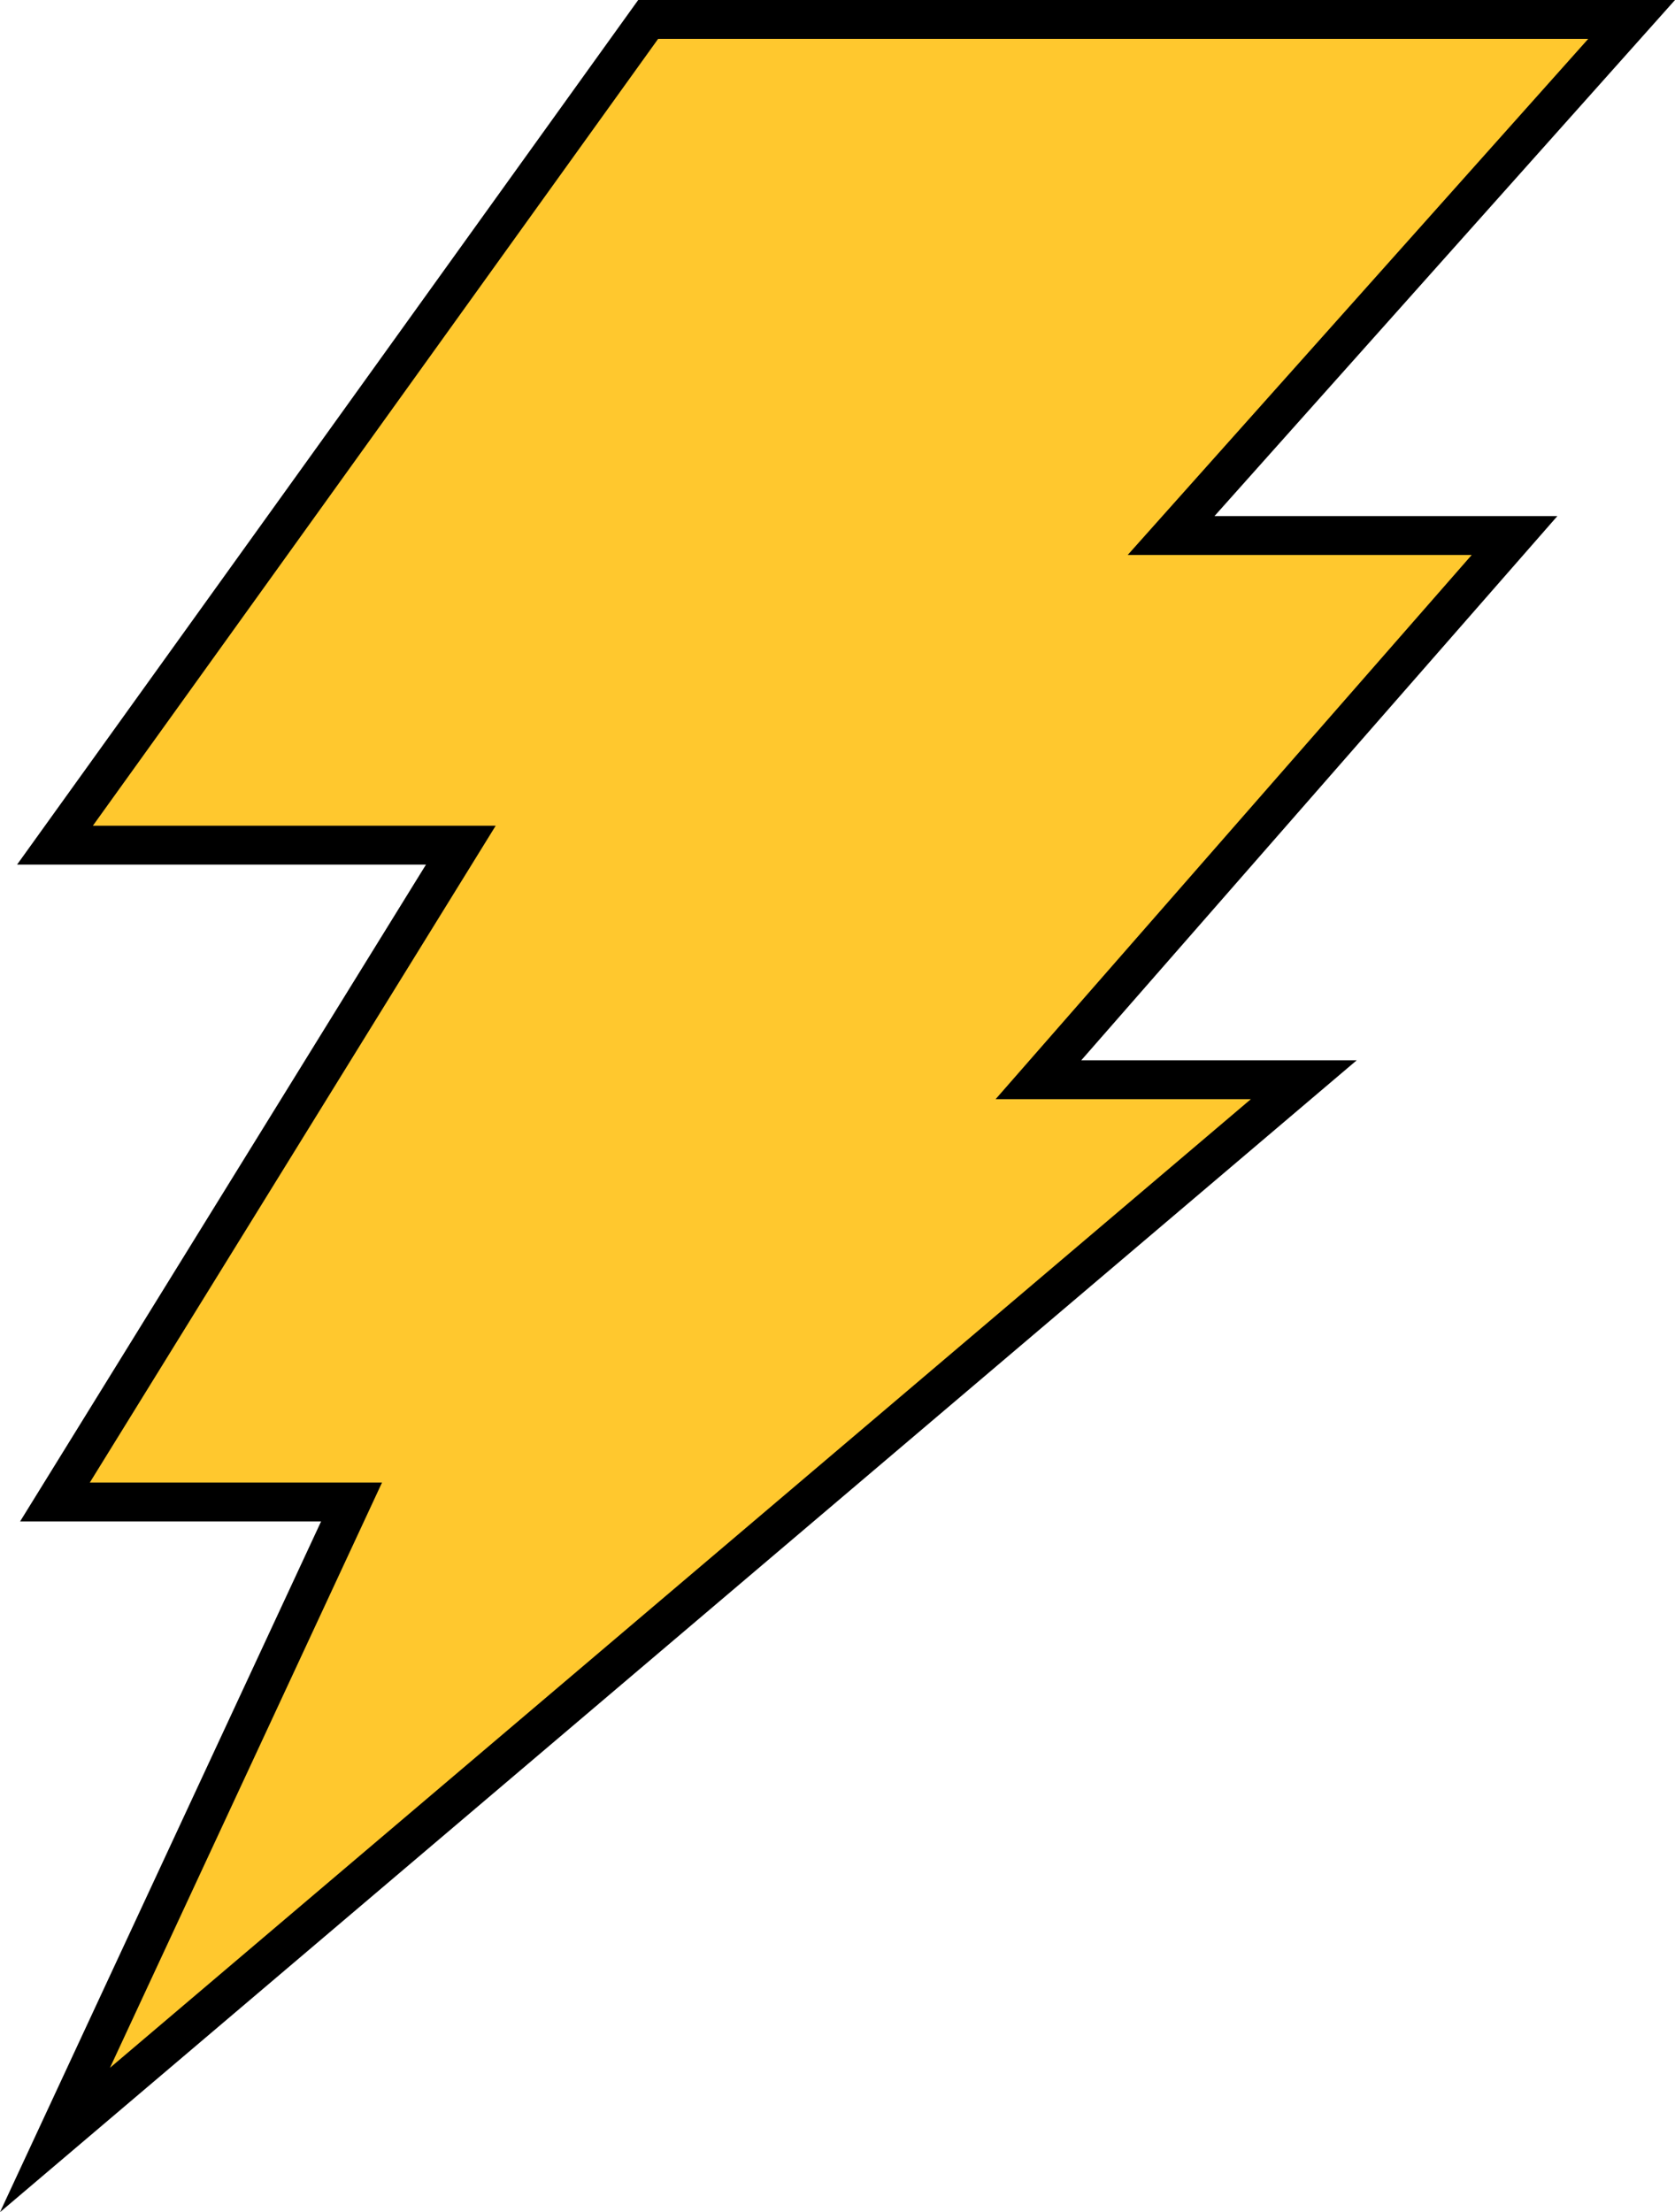 <svg viewBox="0 0 61.422 81.082" version="1.1" height="28.604mm" width="21.668mm" xmlns="http://www.w3.org/2000/svg" id="Ebene_1">
  <defs>
    <style>
      .cls-1 {
        fill: #ffc82e;
        stroke: #000;
        stroke-miterlimit: 10;
        stroke-width: 1.425px;
      }
    </style>
  </defs>
  <polygon points="23.768 .712 2.016 30.977 16.899 30.977 2.016 55.051 12.892 55.051 2.016 78.437 47.81 39.575 38.079 39.575 55.538 19.628 42.944 19.628 59.831 .712 23.768 .712" class="cls-1"></polygon>
</svg>